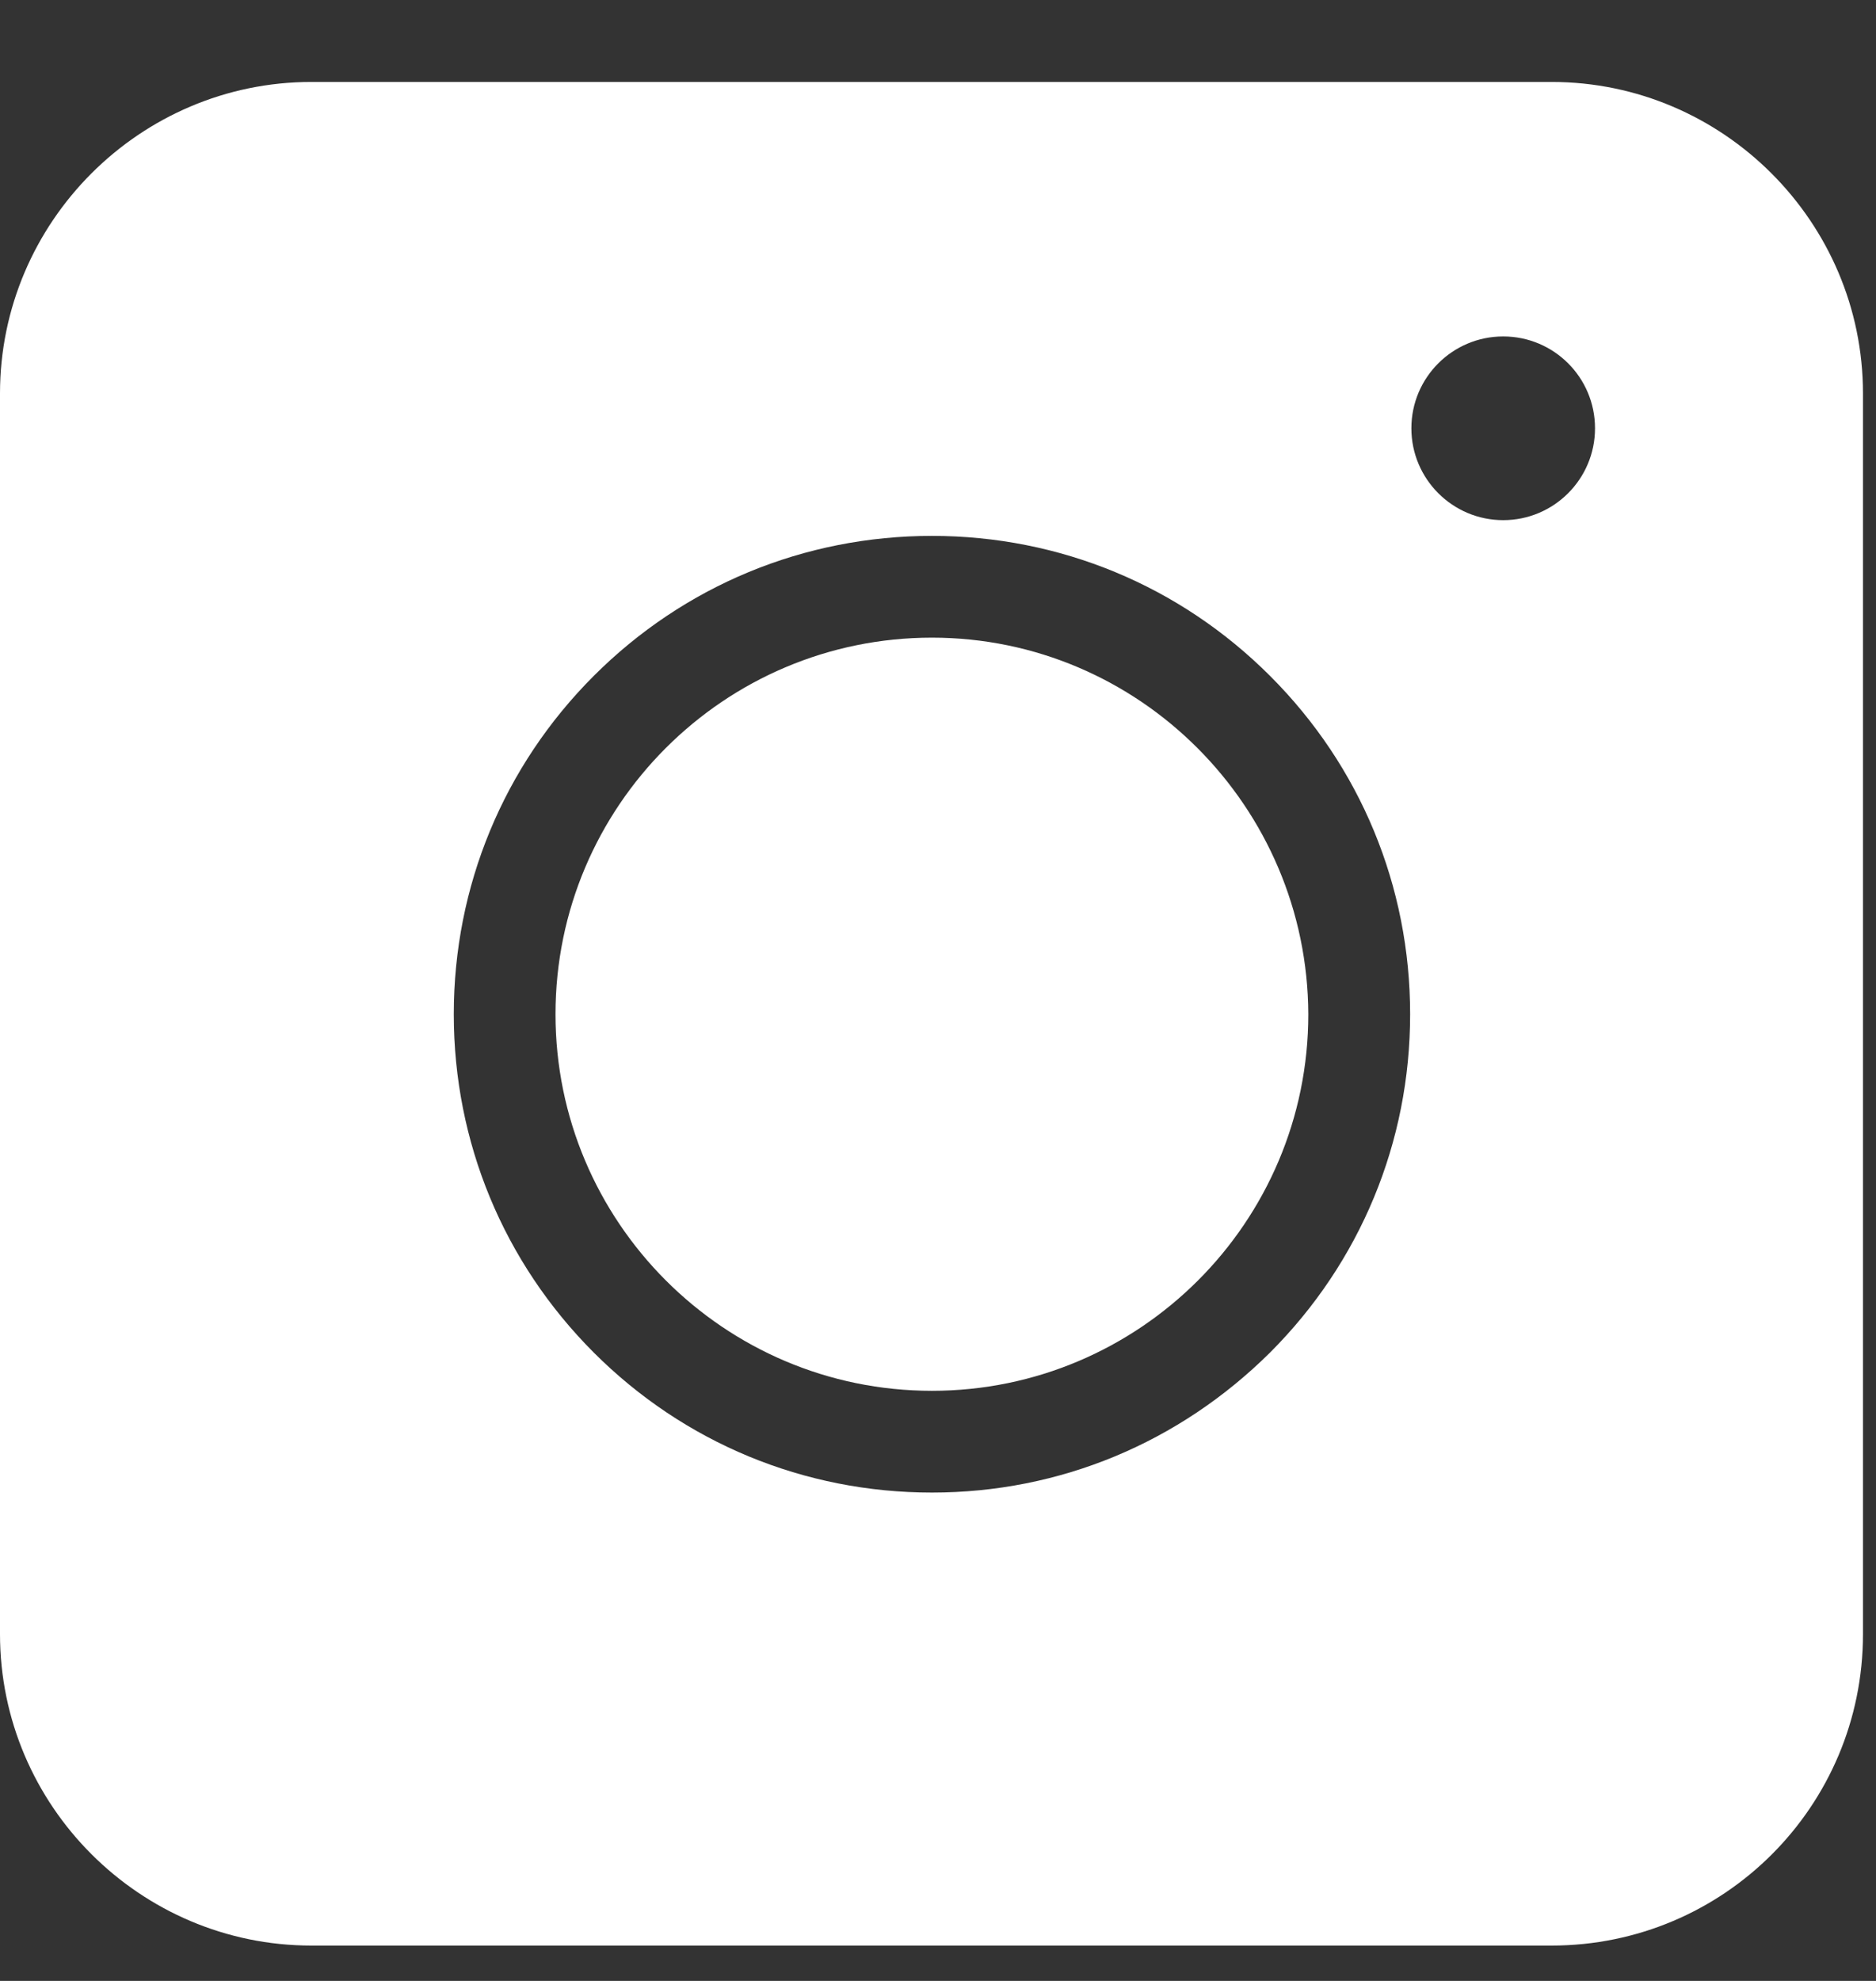 <svg width="18" height="19" viewBox="0 0 18 19" fill="none" xmlns="http://www.w3.org/2000/svg">
<rect x="0" y="0" width="18" height="19" fill="#333333" stroke="none"/>
<path fill-rule="evenodd" clip-rule="evenodd" d="M14.887 18.661H2.988C1.343 18.661 0 17.318 0 15.674V3.774C0 2.13 1.343 0.786 2.988 0.786H14.887C16.532 0.786 17.875 2.13 17.875 3.774V15.674C17.875 17.325 16.539 18.661 14.887 18.661ZM8.942 14.316C7.716 14.316 6.563 13.839 5.697 12.973C4.831 12.106 4.354 10.954 4.354 9.728C4.354 8.502 4.831 7.349 5.697 6.483C6.563 5.617 7.716 5.14 8.942 5.14C10.168 5.14 11.32 5.617 12.186 6.483C13.053 7.349 13.53 8.502 13.53 9.728C13.53 10.954 13.053 12.106 12.186 12.973C11.313 13.839 10.168 14.316 8.942 14.316ZM8.942 6.116C6.952 6.116 5.33 7.731 5.33 9.728C5.33 11.717 6.945 13.34 8.942 13.34C10.931 13.34 12.553 11.725 12.553 9.728C12.546 7.739 10.931 6.116 8.942 6.116ZM15.304 4.108C15.304 4.594 14.91 4.989 14.423 4.989C13.937 4.989 13.542 4.594 13.542 4.108C13.542 3.621 13.937 3.227 14.423 3.227C14.91 3.227 15.304 3.621 15.304 4.108Z" fill="white"/>
</svg>
